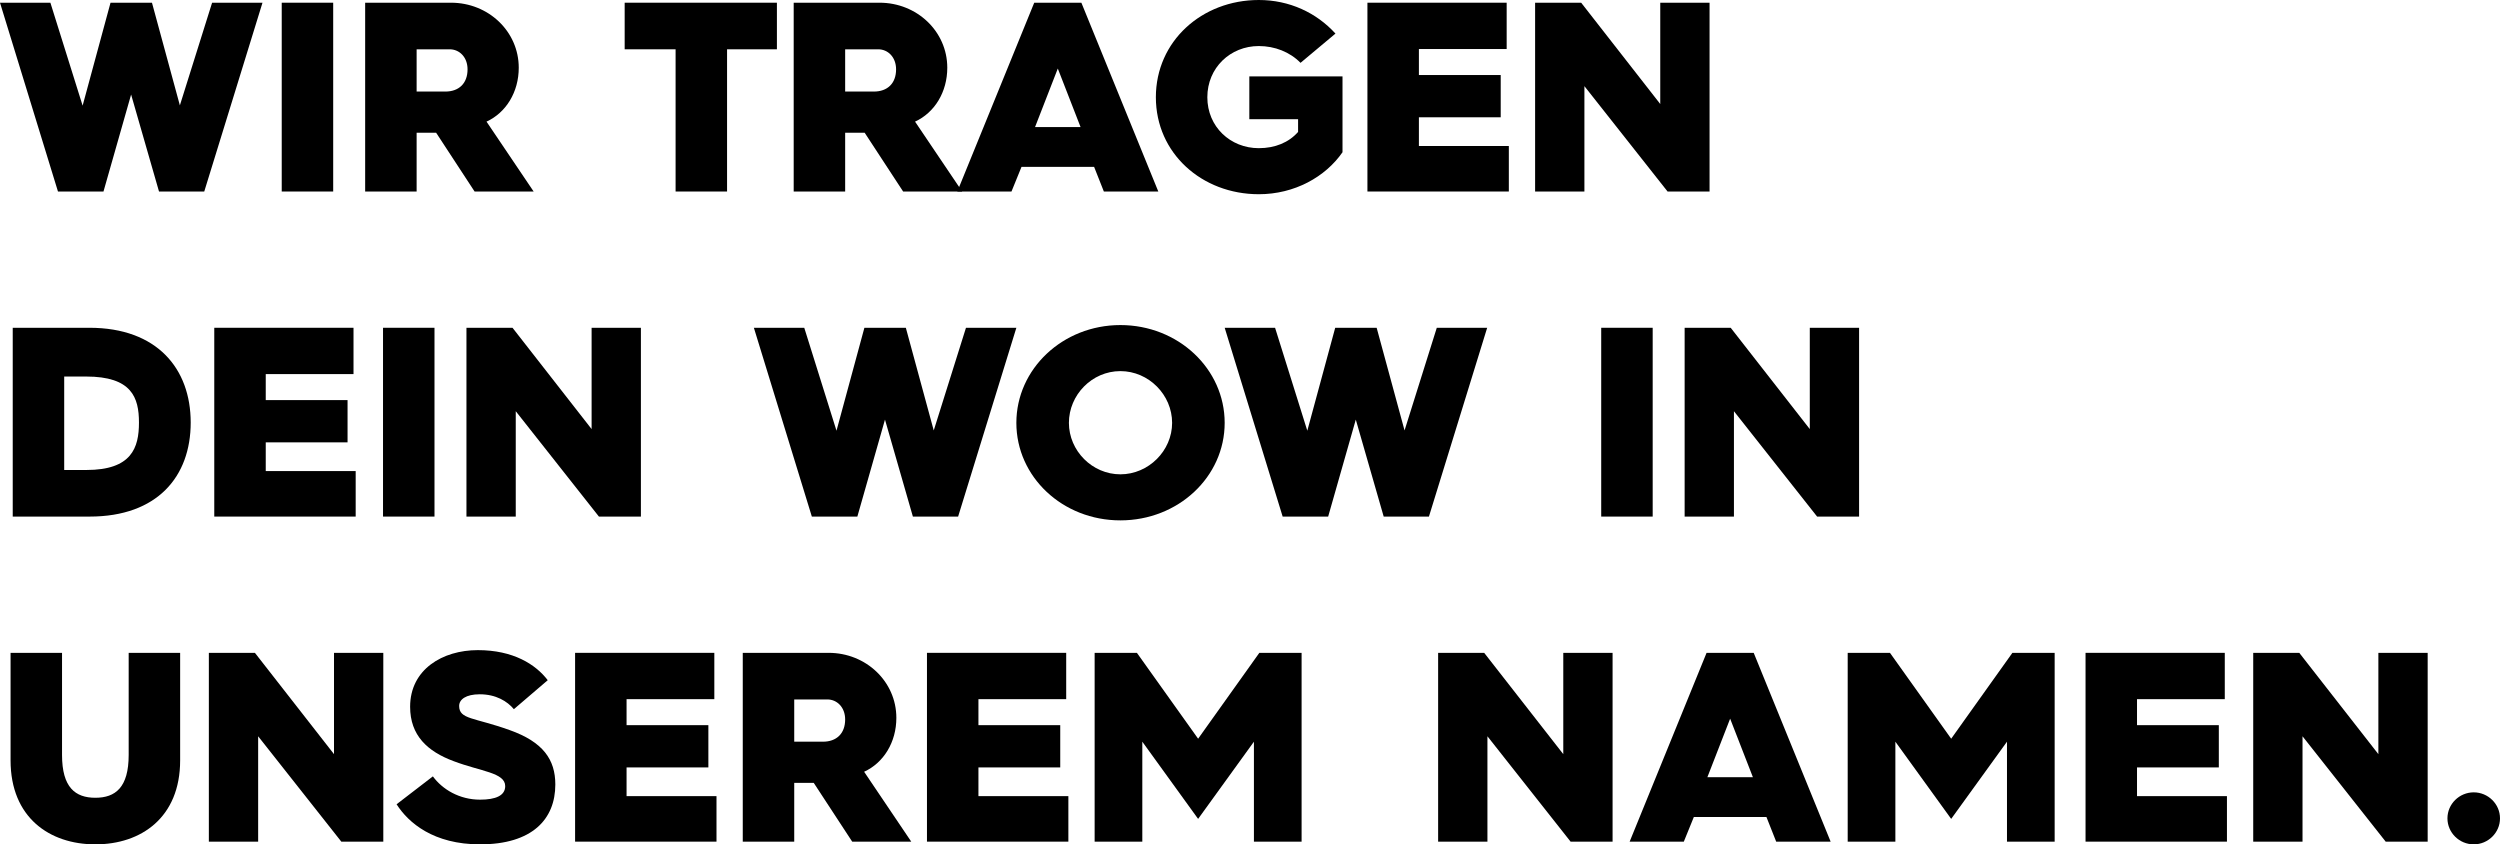 <?xml version="1.0" encoding="UTF-8"?><svg id="Ebene_2" xmlns="http://www.w3.org/2000/svg" viewBox="0 0 2399.52 810.42"><defs><style>.cls-1{stroke-width:0px;}</style></defs><g id="Ebene_2-2"><path class="cls-1" d="M0,2.6h48.36l30.94,98.8L106.08,2.6h39.78l26.78,98.54L203.58,2.6h48.36l-55.9,181.22h-43.42l-26.78-93.08-26.52,93.08h-43.68L0,2.6Z"/><path class="cls-1" d="M270.4,2.6h49.4v181.22h-49.4V2.6Z"/><path class="cls-1" d="M350.48,2.6h82.42c35.88,0,65,27.56,65,62.4,0,23.4-12.22,43.16-30.94,51.74l45.24,67.08h-56.68l-36.92-56.42h-18.72v56.42h-49.4V2.6ZM427.44,87.88c13,0,21.32-7.8,21.32-21.32,0-11.7-7.8-19.24-17.16-19.24h-31.72v40.56h27.56Z"/><path class="cls-1" d="M648.44,47.32h-48.88V2.6h146.12v44.72h-47.84v136.5h-49.4V47.32Z"/><path class="cls-1" d="M761.79,2.6h82.42c35.88,0,65,27.56,65,62.4,0,23.4-12.22,43.16-30.94,51.74l45.24,67.08h-56.68l-36.92-56.42h-18.72v56.42h-49.4V2.6ZM838.75,87.88c13,0,21.32-7.8,21.32-21.32,0-11.7-7.8-19.24-17.16-19.24h-31.72v40.56h27.56Z"/><path class="cls-1" d="M992.67,2.6h45.24l73.84,181.22h-52.26l-9.36-23.66h-69.68l-9.62,23.66h-52L992.67,2.6ZM1037.13,121.94l-21.84-56.16-21.84,56.16h43.68Z"/><path class="cls-1" d="M1208.21,0c29.38,0,55.38,12.22,73.58,32.24l-33.54,28.08c-10.14-10.4-24.7-16.12-40.04-16.12-27.3,0-49.4,20.8-49.4,49.14s22.1,48.88,49.4,48.88c15.6,0,28.86-5.46,37.7-15.6v-12.22h-46.8v-41.08h89.44v72.8c-16.38,23.66-46.02,40.3-80.34,40.3-54.6,0-98.8-39.26-98.8-93.08S1153.61,0,1208.21,0Z"/><path class="cls-1" d="M1312.47,2.6h133.64v44.46h-84.24v24.96h78.52v40.56h-78.52v27.56h86.32v43.68h-135.72V2.6Z"/><path class="cls-1" d="M1473.41,2.6h44.2l75.92,97.24V2.6h47.32v181.22h-40.3l-79.82-101.14v101.14h-47.32V2.6Z"/><path class="cls-1" d="M12.22,314.6h73.58c65,0,97.24,39.26,97.24,91s-31.98,90.22-96.98,90.22H12.22v-181.22ZM82.94,451.1c43.42,0,50.44-21.32,50.44-45.5s-7.02-44.2-50.7-44.2h-21.06v89.7h21.32Z"/><path class="cls-1" d="M205.66,314.6h133.64v44.46h-84.24v24.96h78.52v40.56h-78.52v27.56h86.32v43.68h-135.72v-181.22Z"/><path class="cls-1" d="M367.63,314.6h49.4v181.22h-49.4v-181.22Z"/><path class="cls-1" d="M447.71,314.6h44.2l75.92,97.24v-97.24h47.32v181.22h-40.3l-79.82-101.14v101.14h-47.32v-181.22Z"/><path class="cls-1" d="M723.57,314.6h48.36l30.94,98.8,26.78-98.8h39.78l26.78,98.54,30.94-98.54h48.36l-55.9,181.22h-43.42l-26.78-93.08-26.52,93.08h-43.68l-55.64-181.22Z"/><path class="cls-1" d="M1075.35,312c55.64,0,100.1,42.12,100.1,93.86s-44.46,93.6-100.1,93.6-99.84-41.86-99.84-93.6,44.46-93.86,99.84-93.86ZM1075.35,455.26c27.04,0,49.66-22.62,49.66-49.4s-22.36-49.66-49.66-49.66-49.4,22.88-49.4,49.66,22.36,49.4,49.4,49.4Z"/><path class="cls-1" d="M1175.46,314.6h48.36l30.94,98.8,26.78-98.8h39.78l26.78,98.54,30.94-98.54h48.36l-55.9,181.22h-43.42l-26.78-93.08-26.52,93.08h-43.68l-55.64-181.22Z"/><path class="cls-1" d="M1536.86,314.6h49.4v181.22h-49.4v-181.22Z"/><path class="cls-1" d="M1616.93,314.6h44.2l75.92,97.24v-97.24h47.32v181.22h-40.3l-79.82-101.14v101.14h-47.32v-181.22Z"/><path class="cls-1" d="M10.14,626.6h49.4v98.02c0,31.2,12.74,41.08,31.98,41.08s31.98-9.88,31.98-41.08v-98.02h49.4v103.22c0,54.86-37.44,80.6-81.38,80.6s-81.38-25.74-81.38-80.6v-103.22Z"/><path class="cls-1" d="M200.46,626.6h44.2l75.92,97.24v-97.24h47.32v181.22h-40.3l-79.82-101.14v101.14h-47.32v-181.22Z"/><path class="cls-1" d="M415.48,745.16c9.1,12.48,25.48,22.36,45.24,22.36,15.08,0,24.18-3.9,24.18-13,0-13-23.4-14.04-49.4-23.92-25.22-9.36-41.86-24.7-41.86-52.26,0-35.88,31.2-54.34,65-54.34s55.38,13.52,67.08,28.86l-32.5,27.82c-6.24-7.54-17.16-14.3-32.76-14.3-13.26,0-19.76,4.94-19.76,11.18,0,13,14.3,10.92,48.36,23.14,32.24,11.44,43.94,28.34,43.94,52.26,0,33.28-22.1,57.46-72.28,57.46-44.46,0-68.64-20.54-80.08-38.48l34.84-26.78Z"/><path class="cls-1" d="M551.98,626.6h133.64v44.46h-84.24v24.96h78.52v40.56h-78.52v27.56h86.32v43.68h-135.72v-181.22Z"/><path class="cls-1" d="M712.91,626.6h82.42c35.88,0,65,27.56,65,62.4,0,23.4-12.22,43.16-30.94,51.74l45.24,67.08h-56.68l-36.92-56.42h-18.72v56.42h-49.4v-181.22ZM789.87,711.88c13,0,21.32-7.8,21.32-21.32,0-11.7-7.8-19.24-17.16-19.24h-31.72v40.56h27.56Z"/><path class="cls-1" d="M889.71,626.6h133.64v44.46h-84.24v24.96h78.52v40.56h-78.52v27.56h86.32v43.68h-135.72v-181.22Z"/><path class="cls-1" d="M1050.65,626.6h40.56l58.76,82.42,58.76-82.42h40.56v181.22h-45.76v-95.94l-53.56,74.1-53.56-74.1v95.94h-45.76v-181.22Z"/><path class="cls-1" d="M1380.33,626.6h44.2l75.92,97.24v-97.24h47.32v181.22h-40.3l-79.82-101.14v101.14h-47.32v-181.22Z"/><path class="cls-1" d="M1637.98,626.6h45.24l73.84,181.22h-52.26l-9.36-23.66h-69.68l-9.62,23.66h-52l73.84-181.22ZM1682.44,745.94l-21.84-56.16-21.84,56.16h43.68Z"/><path class="cls-1" d="M1773.44,626.6h40.56l58.76,82.42,58.76-82.42h40.56v181.22h-45.76v-95.94l-53.56,74.1-53.56-74.1v95.94h-45.76v-181.22Z"/><path class="cls-1" d="M2001.72,626.6h133.64v44.46h-84.24v24.96h78.52v40.56h-78.52v27.56h86.32v43.68h-135.72v-181.22Z"/><path class="cls-1" d="M2162.66,626.6h44.2l75.92,97.24v-97.24h47.32v181.22h-40.3l-79.82-101.14v101.14h-47.32v-181.22Z"/><path class="cls-1" d="M2374.3,760.5c13.78,0,25.22,11.18,25.22,24.96s-11.44,24.96-25.22,24.96-25.22-11.18-25.22-24.96,11.44-24.96,25.22-24.96Z"/></g></svg>